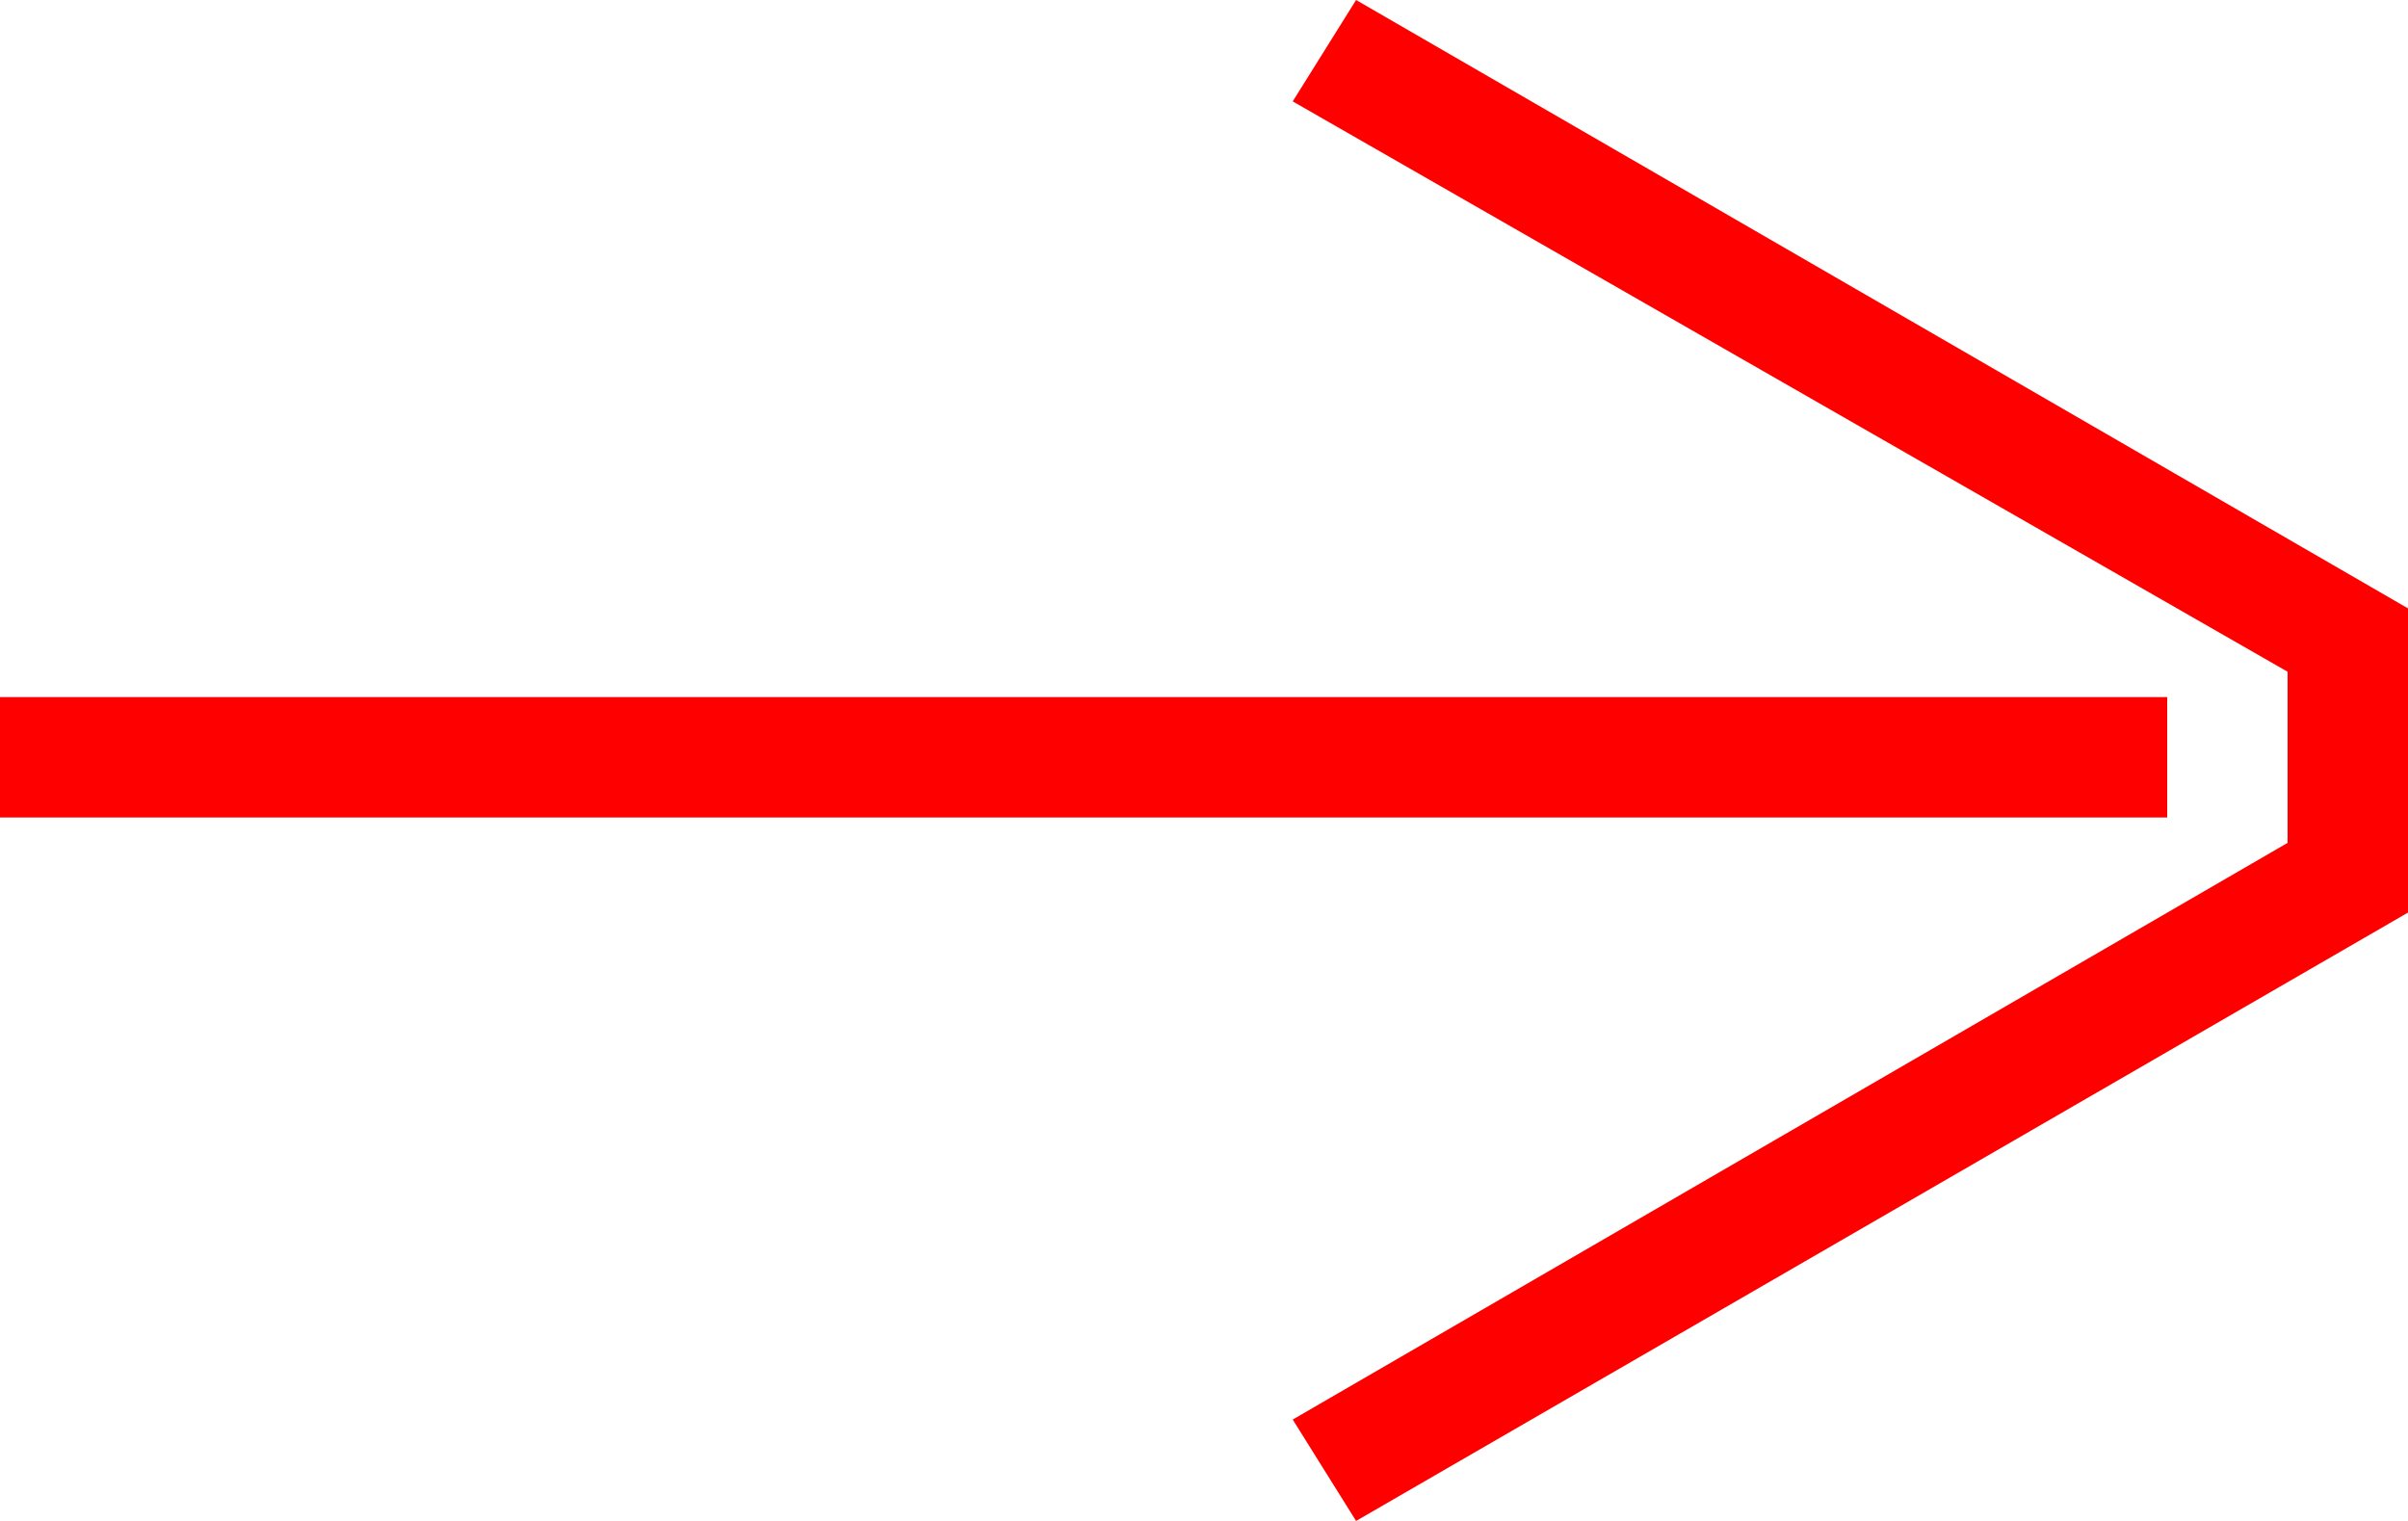 <?xml version="1.0" encoding="UTF-8"?> <!-- Generator: Adobe Illustrator 26.0.2, SVG Export Plug-In . SVG Version: 6.00 Build 0) --> <svg xmlns="http://www.w3.org/2000/svg" xmlns:xlink="http://www.w3.org/1999/xlink" id="Layer_1" x="0px" y="0px" viewBox="0 0 38 24" style="enable-background:new 0 0 38 24;" xml:space="preserve"> <style type="text/css"> .st0{fill:#FF0000;} </style> <path class="st0" d="M34.2,12.9H0v-1.9h34.2V12.9z M21.4,24l-1-1.6l15.7-9.1v-2.7L20.4,1.6l1-1.6L38,9.6v4.8L21.4,24z"></path> </svg> 